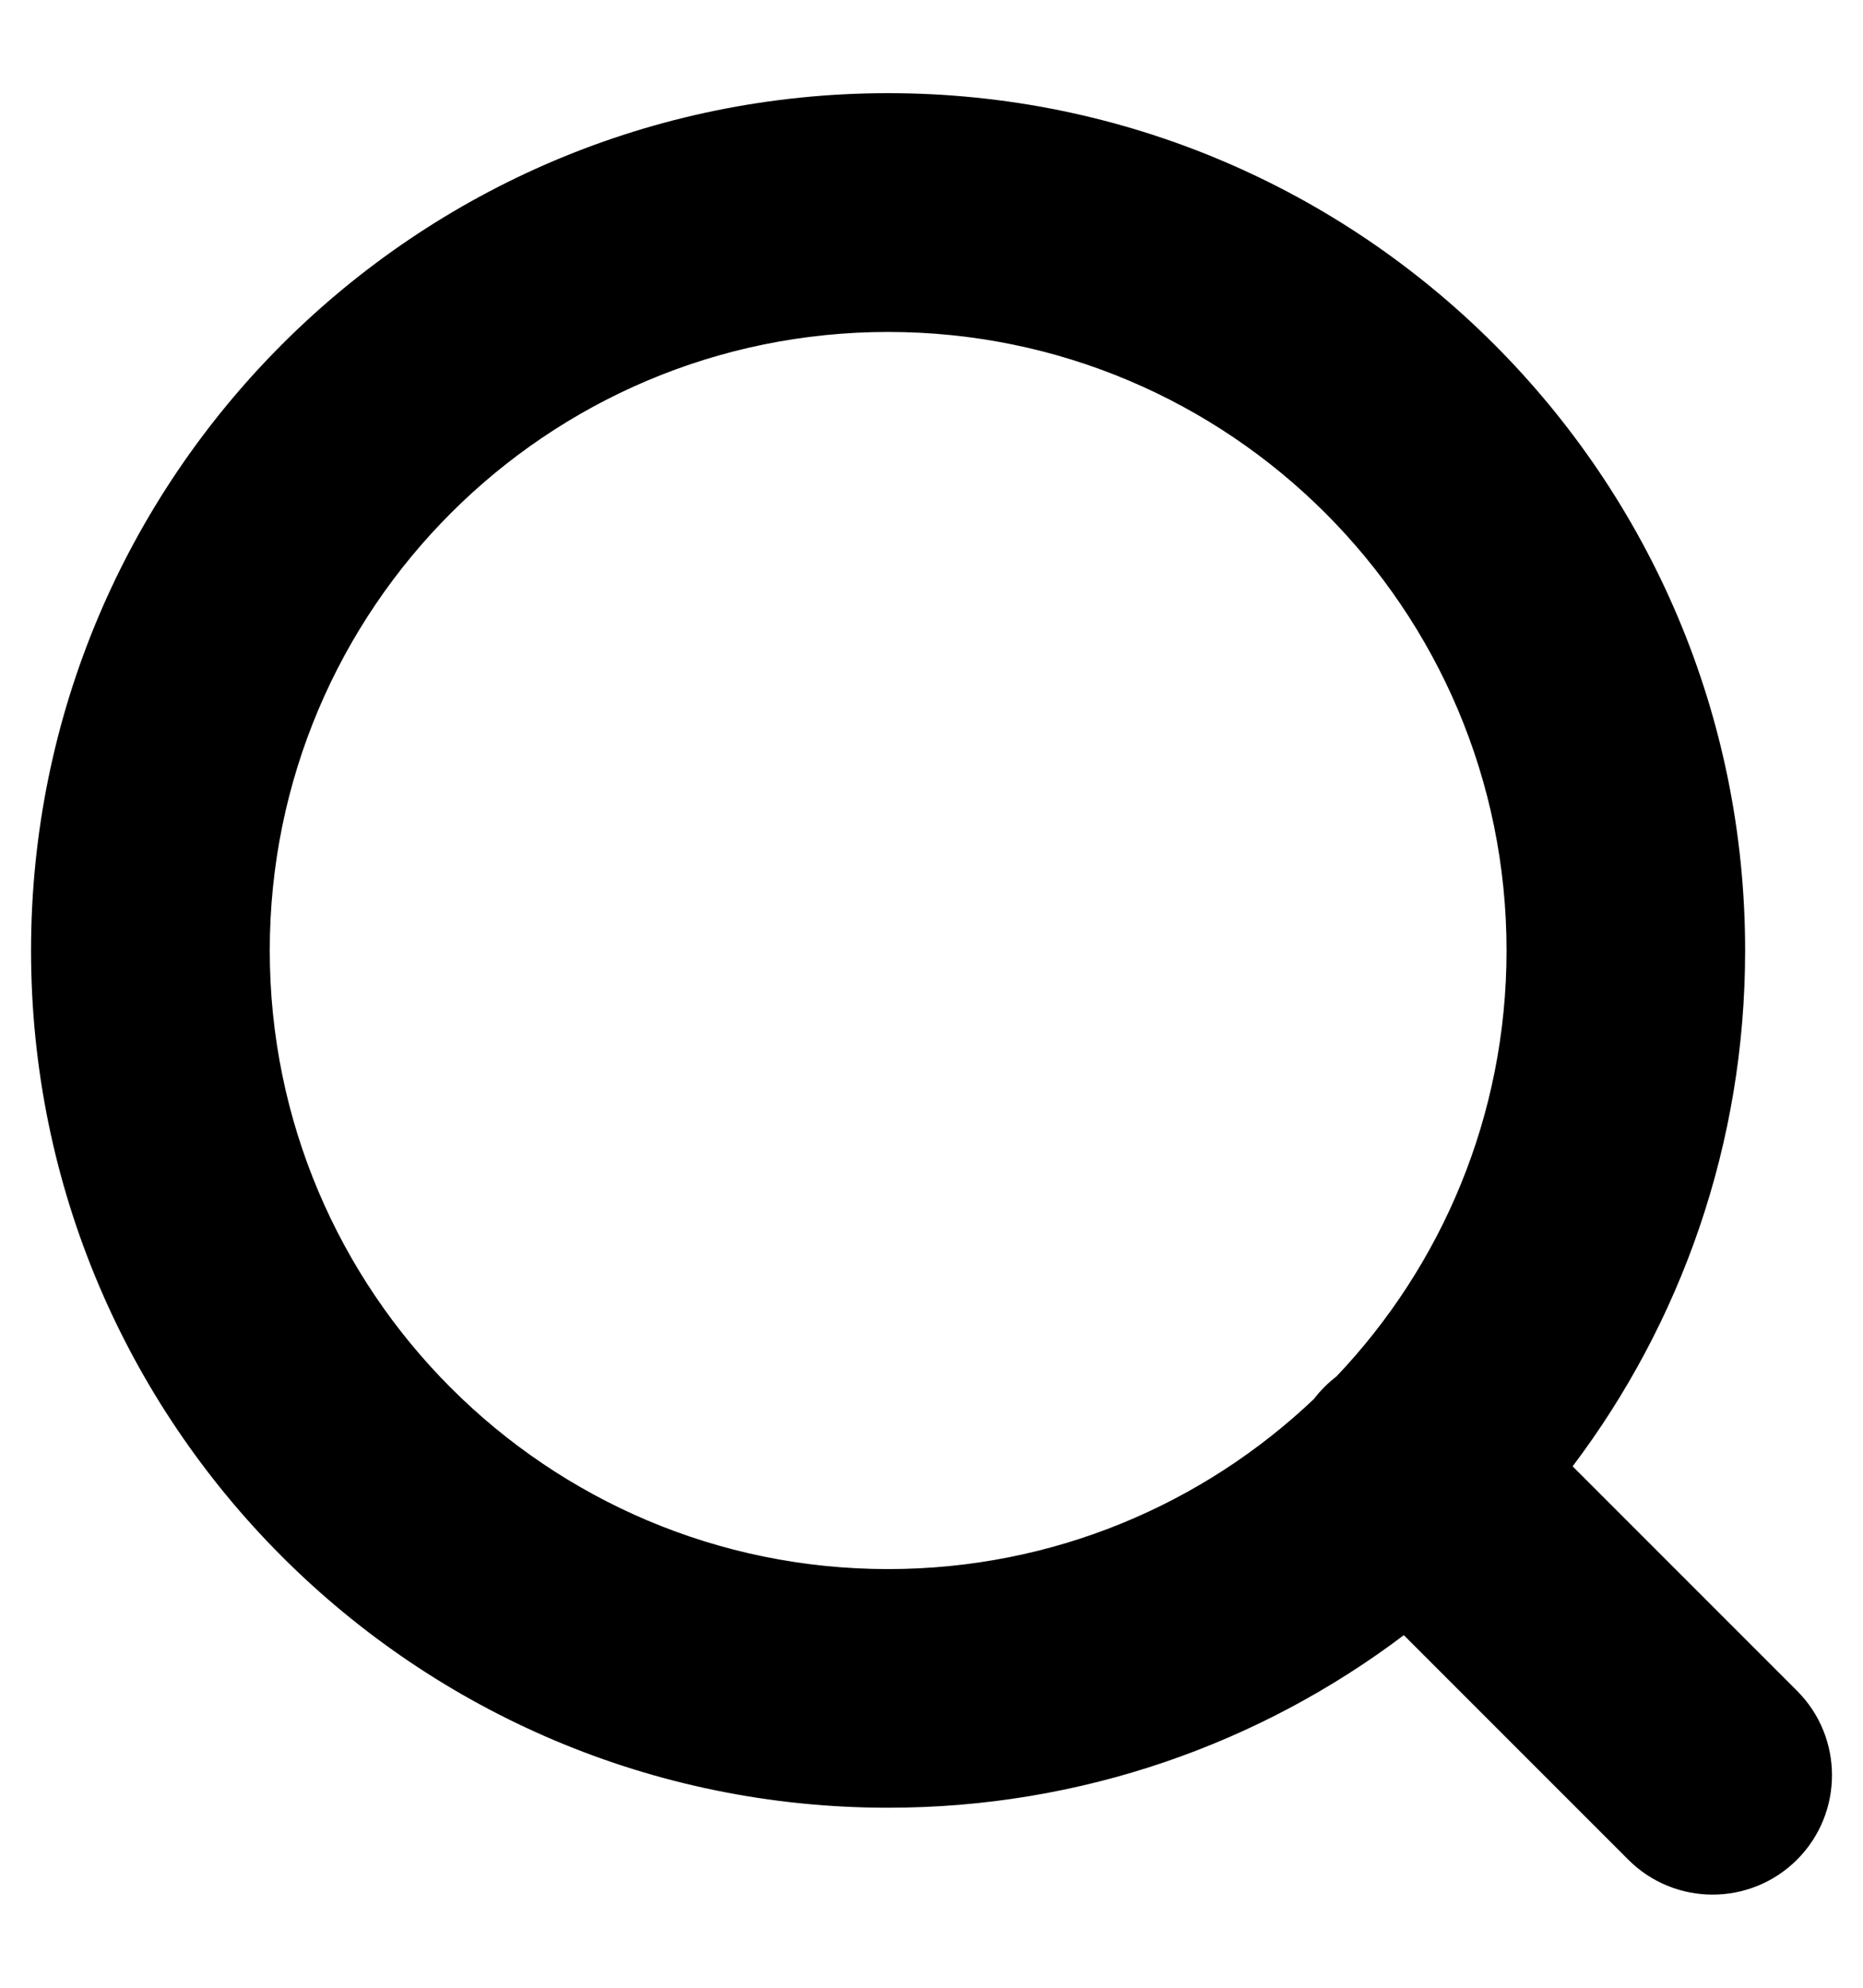 <svg width="15" height="16" viewBox="0 0 15 16" fill="none" xmlns="http://www.w3.org/2000/svg">
<path fill-rule="evenodd" clip-rule="evenodd" d="M7.151 2.41C4.256 2.41 1.91 4.756 1.91 7.651C1.91 10.545 4.256 12.892 7.151 12.892C8.557 12.892 9.835 12.337 10.776 11.435C10.798 11.405 10.822 11.376 10.849 11.349C10.876 11.322 10.905 11.298 10.935 11.276C11.837 10.335 12.392 9.057 12.392 7.651C12.392 4.756 10.045 2.41 7.151 2.41ZM12.313 11.825C13.236 10.684 13.789 9.232 13.789 7.651C13.789 3.984 10.817 1.012 7.151 1.012C3.484 1.012 0.512 3.984 0.512 7.651C0.512 11.317 3.484 14.289 7.151 14.289C8.732 14.289 10.184 13.736 11.325 12.813L13.295 14.783C13.568 15.056 14.01 15.056 14.283 14.783C14.556 14.51 14.556 14.068 14.283 13.795L12.313 11.825Z" fill="black"/>
<path fill-rule="evenodd" clip-rule="evenodd" d="M0.25 7.651C0.25 3.84 3.34 0.75 7.151 0.75C10.962 0.75 14.051 3.84 14.051 7.651C14.051 9.209 13.534 10.648 12.662 11.803L14.469 13.61C14.844 13.985 14.844 14.593 14.469 14.969C14.093 15.344 13.485 15.344 13.11 14.969L11.303 13.162C10.148 14.034 8.709 14.551 7.151 14.551C3.34 14.551 0.25 11.462 0.25 7.651ZM7.151 1.274C3.629 1.274 0.774 4.129 0.774 7.651C0.774 11.172 3.629 14.027 7.151 14.027C8.67 14.027 10.065 13.496 11.16 12.609C11.264 12.525 11.415 12.533 11.51 12.628L13.48 14.598C13.651 14.768 13.927 14.768 14.098 14.598C14.268 14.427 14.268 14.151 14.098 13.98L12.128 12.01C12.033 11.915 12.025 11.764 12.109 11.66C12.996 10.564 13.527 9.17 13.527 7.651C13.527 4.129 10.672 1.274 7.151 1.274ZM7.151 2.672C4.401 2.672 2.172 4.901 2.172 7.651C2.172 10.4 4.401 12.63 7.151 12.63C8.479 12.63 9.686 12.109 10.579 11.261C10.605 11.227 10.633 11.195 10.664 11.164C10.695 11.133 10.727 11.105 10.761 11.079C11.609 10.186 12.13 8.979 12.13 7.651C12.13 4.901 9.9 2.672 7.151 2.672ZM1.648 7.651C1.648 4.611 4.111 2.148 7.151 2.148C10.19 2.148 12.654 4.611 12.654 7.651C12.654 9.128 12.071 10.469 11.125 11.457C11.114 11.469 11.101 11.479 11.089 11.489C11.07 11.502 11.052 11.517 11.035 11.534C11.018 11.552 11.002 11.57 10.989 11.589C10.979 11.601 10.969 11.614 10.957 11.624C9.969 12.571 8.628 13.154 7.151 13.154C4.111 13.154 1.648 10.69 1.648 7.651Z" fill="black"/>
</svg>
